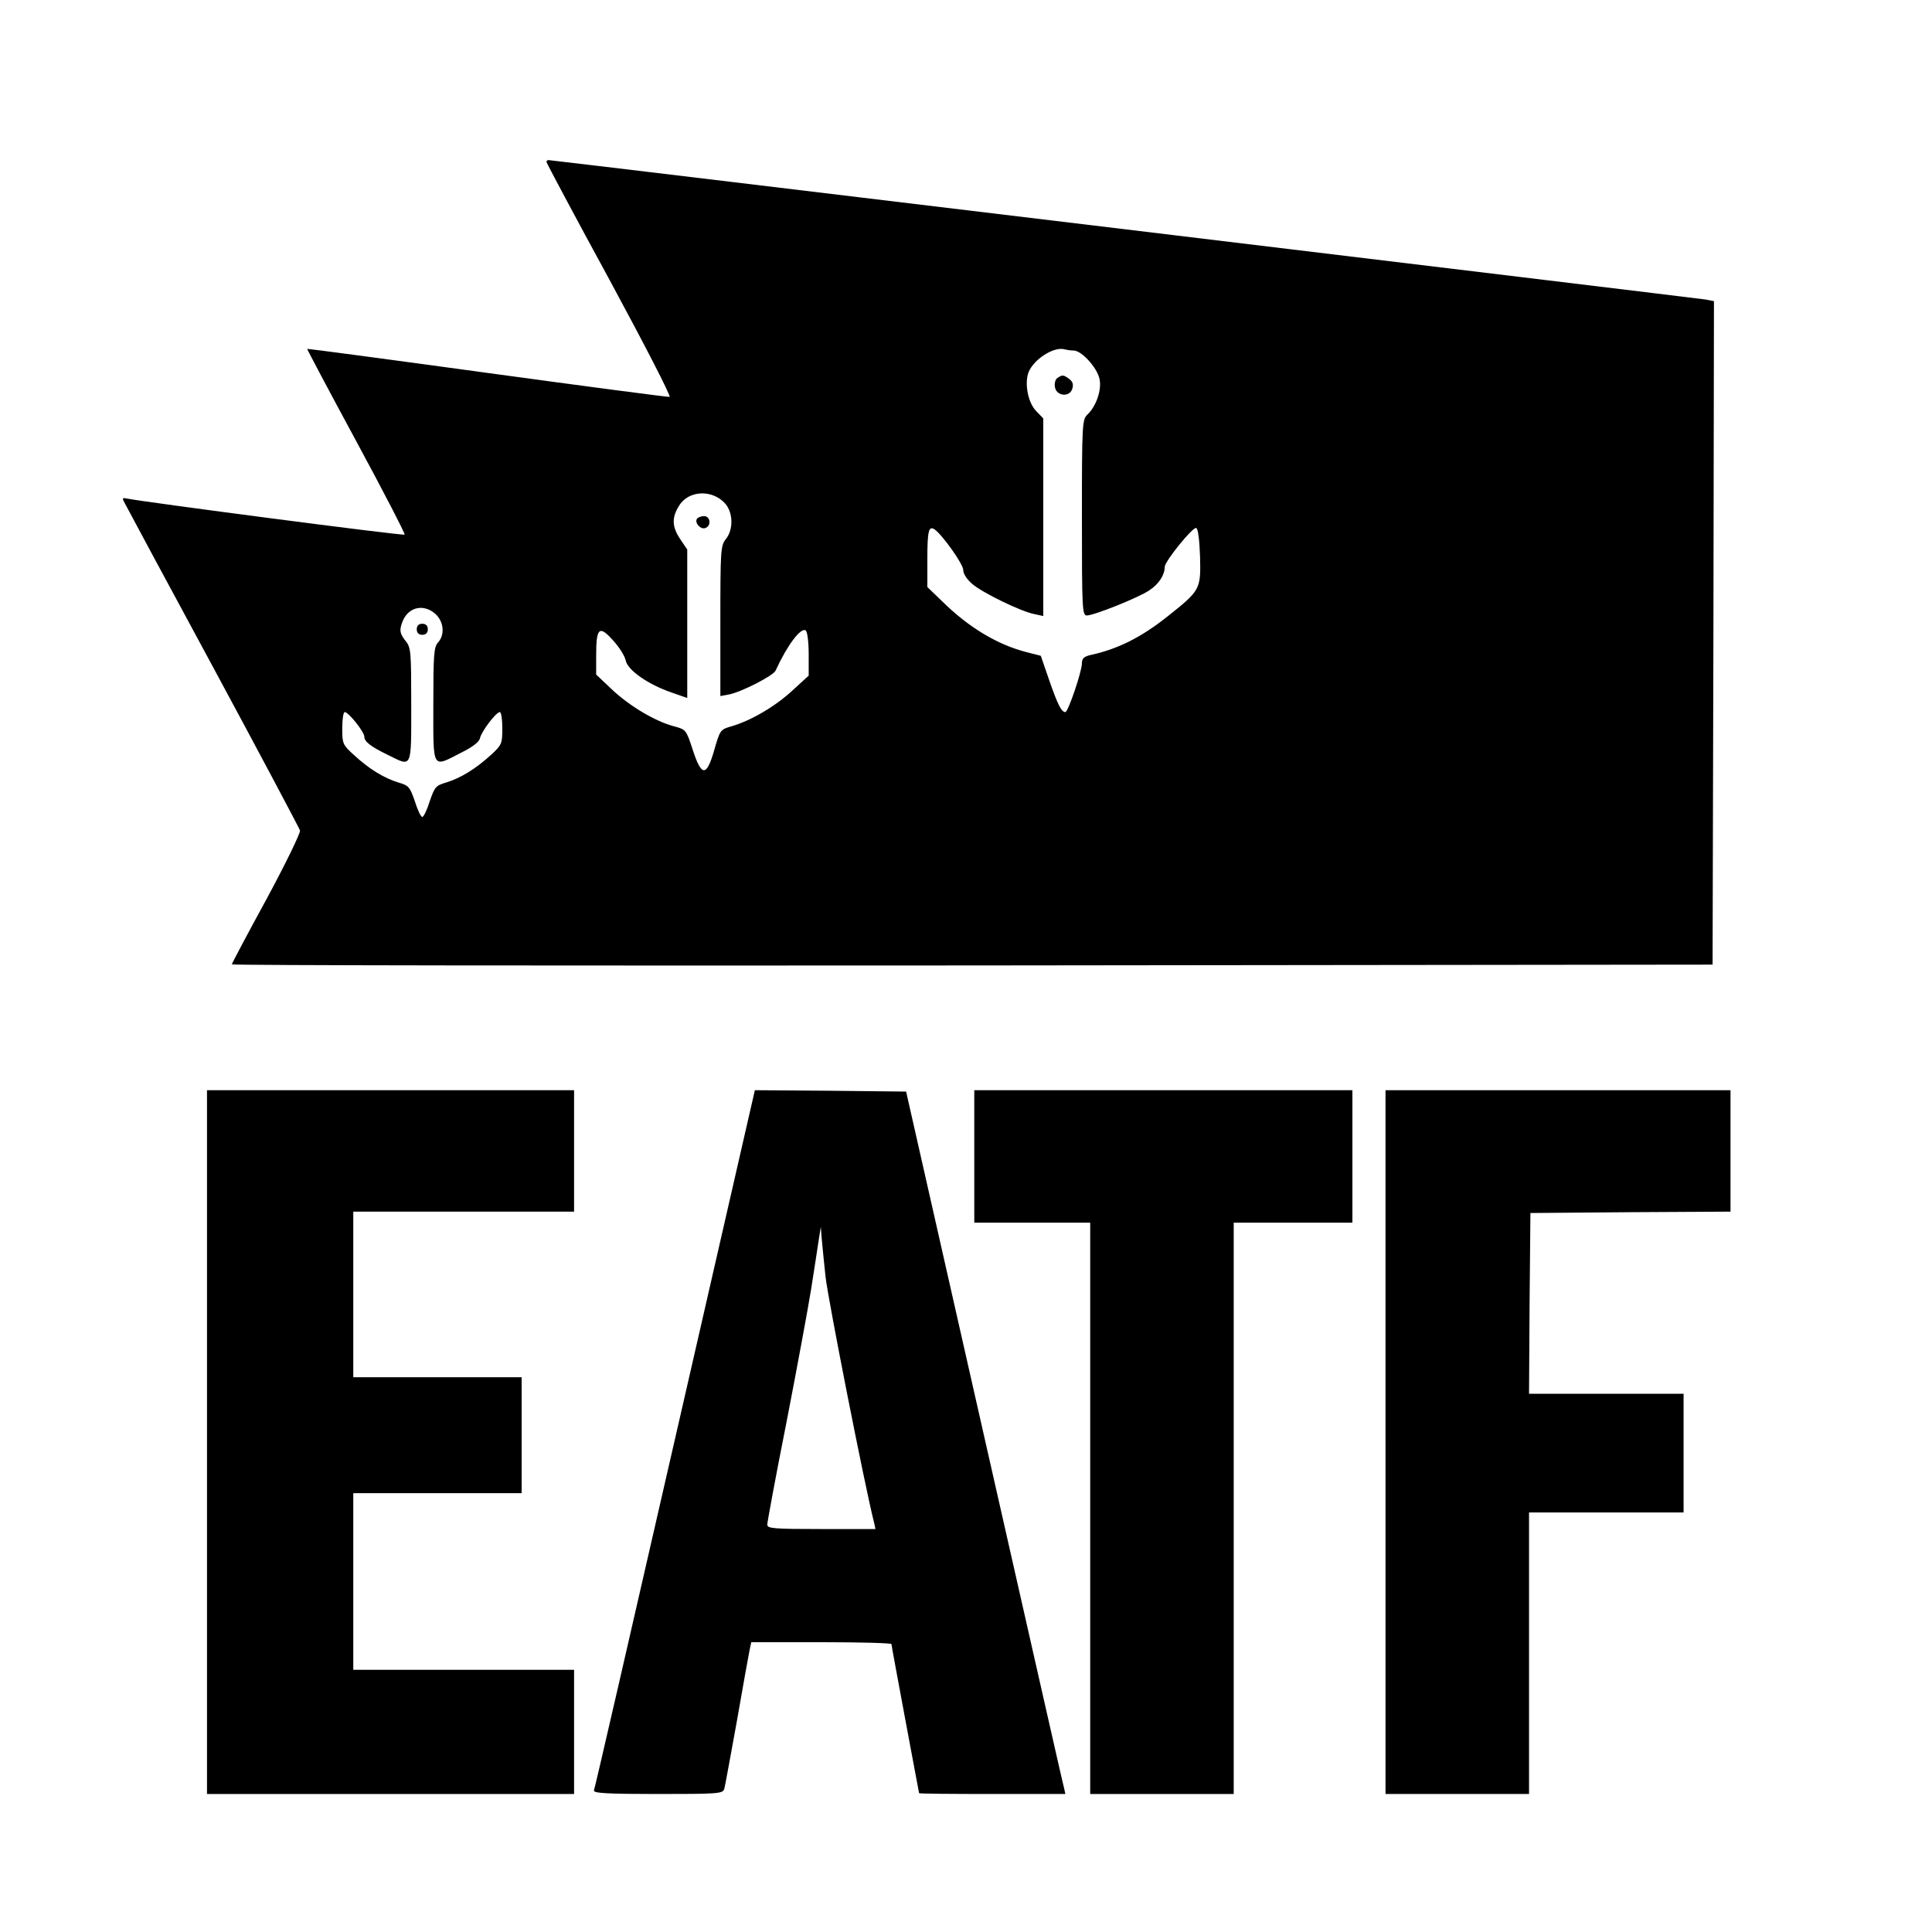 <?xml version="1.0" standalone="no"?>
<!DOCTYPE svg PUBLIC "-//W3C//DTD SVG 20010904//EN"
 "http://www.w3.org/TR/2001/REC-SVG-20010904/DTD/svg10.dtd">
<svg version="1.0" xmlns="http://www.w3.org/2000/svg"
 width="700pt" height="700pt" viewBox="0 0 700 700"
 preserveAspectRatio="xMidYMid meet">
<g transform="translate(0,700) scale(0.1,-0.1)"
fill="#000000" stroke="none">
<path d="M1980 6413 c1 -5 103 -197 229 -428 125 -231 223 -421 217 -423 -6
-1 -303 38 -661 87 -357 49 -651 88 -652 87 -1 -1 79 -152 178 -335 99 -183
178 -336 175 -338 -4 -5 -952 119 -1008 131 -15 3 -16 1 -6 -17 6 -12 150
-280 321 -596 170 -315 311 -581 314 -590 2 -9 -52 -120 -121 -248 -70 -128
-126 -234 -126 -237 0 -4 1207 -5 2683 -4 l2682 3 3 1202 2 1202 -32 6 c-32 5
-4178 505 -4191 505 -4 0 -7 -3 -7 -7z m1910 -683 c29 0 86 -63 94 -104 8 -40
-13 -99 -44 -128 -19 -18 -20 -34 -20 -373 0 -332 1 -355 18 -355 28 1 188 65
226 91 35 23 56 56 56 85 0 20 101 145 114 141 7 -2 12 -45 14 -104 3 -118 1
-122 -116 -215 -98 -78 -182 -120 -284 -142 -20 -5 -28 -12 -28 -29 0 -30 -50
-177 -60 -177 -14 0 -27 25 -58 114 l-31 90 -51 13 c-106 27 -211 90 -307 185
l-53 51 0 103 c0 100 5 120 26 106 28 -19 104 -126 104 -147 0 -14 13 -34 33
-51 37 -32 177 -100 225 -109 l32 -7 0 358 0 358 -26 27 c-27 28 -41 89 -30
132 12 49 93 104 134 91 8 -2 22 -4 32 -4z m-1262 -555 c28 -33 30 -93 2 -128
-19 -24 -20 -40 -20 -297 l0 -272 32 6 c45 9 160 68 168 86 42 92 91 157 109
146 6 -4 11 -40 11 -86 l0 -78 -58 -53 c-61 -57 -149 -109 -220 -130 -42 -12
-43 -13 -64 -86 -28 -98 -46 -98 -78 0 -24 74 -25 74 -70 86 -67 18 -161 74
-224 134 l-56 53 0 69 c0 101 11 111 61 55 22 -24 43 -57 46 -73 7 -35 81 -87
166 -116 l57 -20 0 269 0 269 -25 37 c-30 44 -32 78 -5 121 34 57 121 61 168
8z m-1052 -398 c32 -28 37 -76 11 -105 -15 -16 -17 -46 -17 -225 0 -239 -6
-229 101 -174 41 20 65 39 68 52 4 23 58 95 72 95 5 0 9 -26 9 -59 0 -56 -2
-60 -42 -97 -55 -50 -109 -83 -161 -99 -38 -11 -42 -16 -60 -68 -10 -32 -22
-57 -27 -57 -5 0 -17 25 -27 57 -18 52 -22 57 -60 68 -52 16 -106 49 -160 99
-41 37 -43 41 -43 97 0 33 4 59 9 59 14 0 71 -72 71 -89 0 -18 23 -36 85 -66
89 -44 85 -54 85 181 0 191 -1 208 -20 231 -23 29 -24 42 -9 77 22 47 74 58
115 23z"/>
<path d="M3832 5631 c-8 -4 -12 -19 -10 -32 4 -34 53 -40 63 -8 5 16 2 26 -11
36 -21 15 -24 16 -42 4z"/>
<path d="M2525 5120 c-9 -15 14 -40 31 -33 22 8 18 43 -5 43 -11 0 -23 -5 -26
-10z"/>
<path d="M1510 4720 c0 -13 7 -20 20 -20 13 0 20 7 20 20 0 13 -7 20 -20 20
-13 0 -20 -7 -20 -20z"/>
<path d="M750 1775 l0 -1275 665 0 665 0 0 225 0 225 -400 0 -400 0 0 320 0
320 305 0 305 0 0 210 0 210 -305 0 -305 0 0 300 0 300 400 0 400 0 0 220 0
220 -665 0 -665 0 0 -1275z"/>
<path d="M2446 1788 c-159 -695 -291 -1269 -294 -1275 -3 -10 47 -13 231 -13
216 0 236 1 241 18 3 9 23 121 46 247 22 127 43 242 46 257 l6 28 254 0 c140
0 254 -3 254 -7 0 -5 23 -127 50 -273 27 -146 50 -266 50 -267 0 -2 119 -3
265 -3 l265 0 -5 23 c-4 12 -133 585 -289 1272 l-283 1250 -274 3 -274 2 -289
-1262z m545 587 c8 -77 143 -763 176 -892 l5 -23 -196 0 c-174 0 -196 2 -196
16 0 9 31 177 70 373 38 196 78 412 89 481 11 69 23 148 27 175 l8 50 3 -40
c2 -22 8 -85 14 -140z"/>
<path d="M3530 2810 l0 -240 210 0 210 0 0 -1035 0 -1035 260 0 260 0 0 1035
0 1035 215 0 215 0 0 240 0 240 -685 0 -685 0 0 -240z"/>
<path d="M5020 1775 l0 -1275 260 0 260 0 0 510 0 510 280 0 280 0 0 215 0
215 -280 0 -280 0 2 328 3 327 363 3 362 2 0 220 0 220 -625 0 -625 0 0 -1275z"/>
</g>
</svg>
